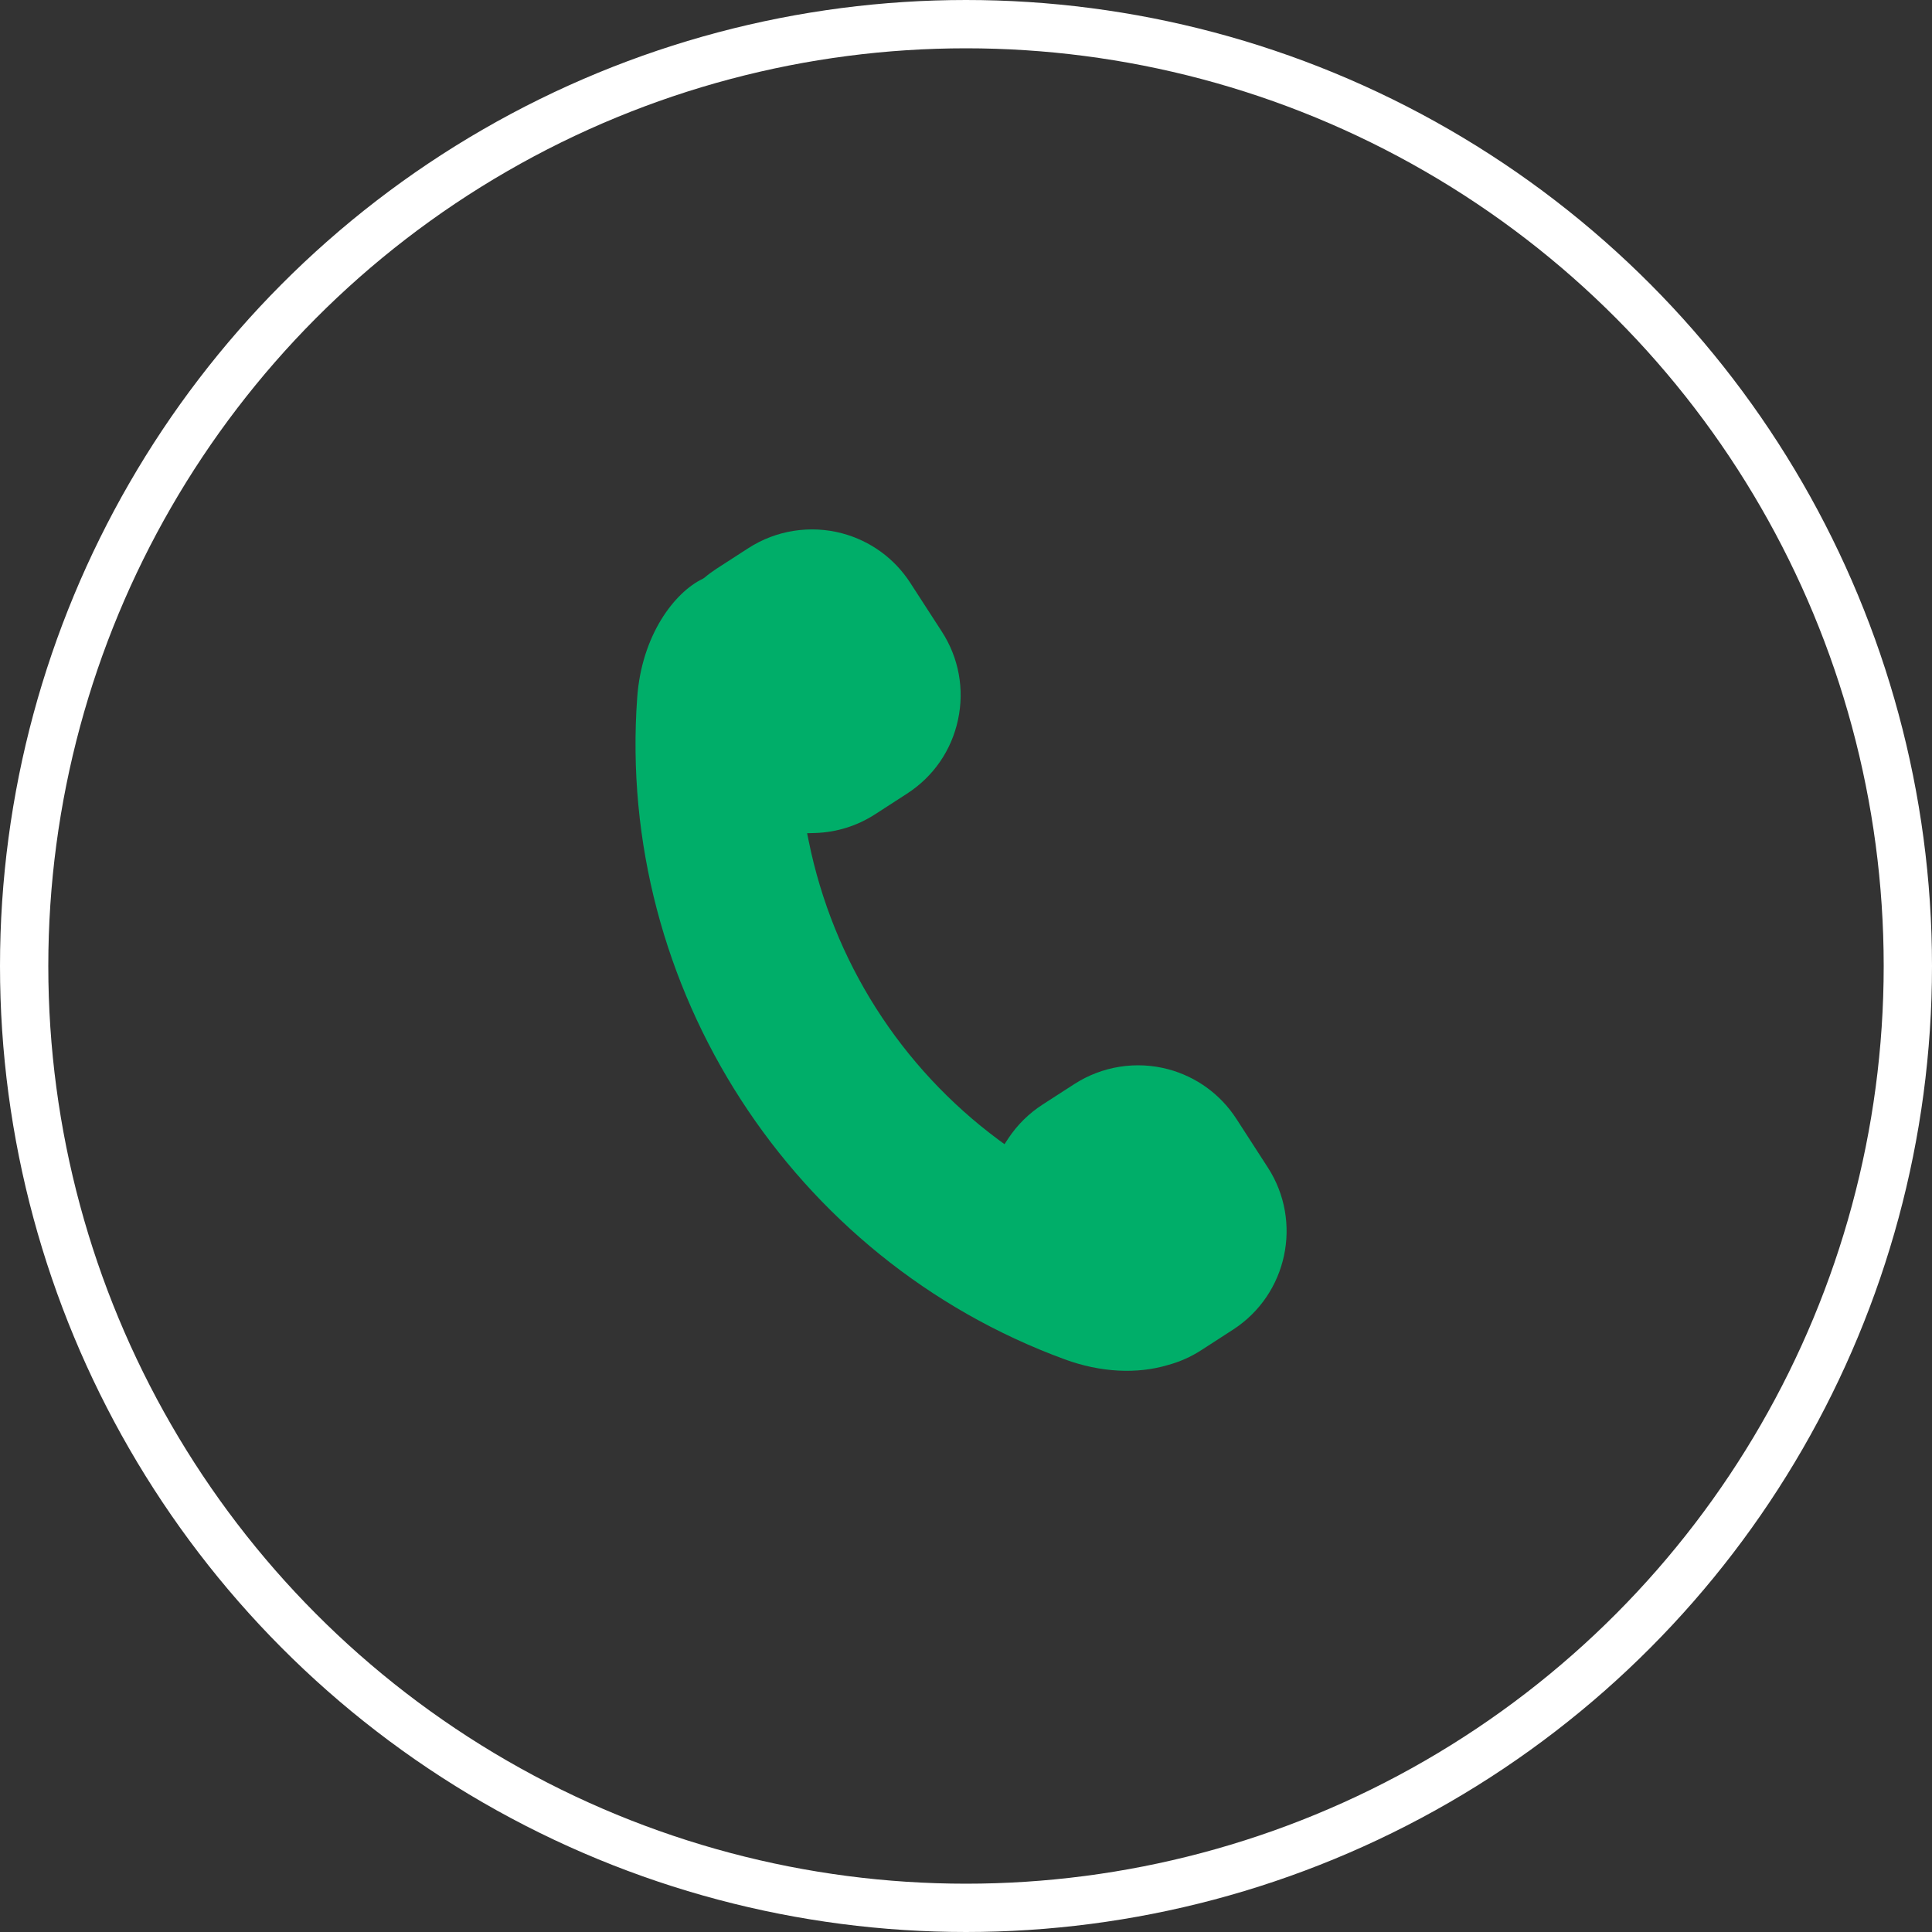 <?xml version="1.0" encoding="UTF-8"?>
<svg width="40px" height="40px" viewBox="0 0 40 40" version="1.1" xmlns="http://www.w3.org/2000/svg" xmlns:xlink="http://www.w3.org/1999/xlink">
    <rect x="0" y="0" width="40" height="40" fill="#333333" stroke="none"/>
    <title>call-icon</title>
    <g id="Page-1" stroke="none" stroke-width="1" fill="none" fill-rule="evenodd">
        <g id="WC-share-your-ideas-v3" transform="translate(-1068, -1051)">
            <g id="Group-18" transform="translate(662, 1051)">
                <g id="call-icon" transform="translate(406, 0)">
                    <circle id="Oval" stroke="#FFFFFF" cx="20" cy="20" r="19.5"></circle>
                    <g id="call" transform="translate(20, 19.671) rotate(-345) translate(-20, -19.671) translate(12, 12)" fill="#00AE69" fill-rule="nonzero">
                        <path d="M14.312,9.597 C13.865,9.193 13.287,8.97 12.685,8.97 C12,8.97 11.344,9.262 10.885,9.769 L10.357,10.352 C10.132,10.602 9.964,10.888 9.857,11.205 L9.81,11.346 L9.671,11.292 C7.318,10.362 5.4,8.602 4.271,6.335 L4.196,6.185 L4.357,6.137 C4.779,6.01 5.158,5.77 5.455,5.441 L5.982,4.858 C6.417,4.378 6.639,3.757 6.606,3.109 C6.574,2.462 6.291,1.866 5.811,1.432 L4.92,0.627 C4.473,0.222 3.896,0 3.294,0 C2.609,0 1.953,0.291 1.494,0.798 L0.966,1.382 C0.899,1.457 0.834,1.538 0.772,1.627 L0.748,1.654 C0.25,2.08 -0.174,3.116 0.072,4.386 C1.206,10.29 6.18,14.789 12.168,15.326 C12.954,15.398 13.694,15.235 14.254,14.891 C14.479,14.761 14.677,14.601 14.847,14.413 L15.374,13.83 C16.272,12.837 16.194,11.3 15.203,10.403 L14.312,9.597 Z" id="Path"></path>
                    </g>
                </g>
            </g>
        </g>
    </g>
</svg>